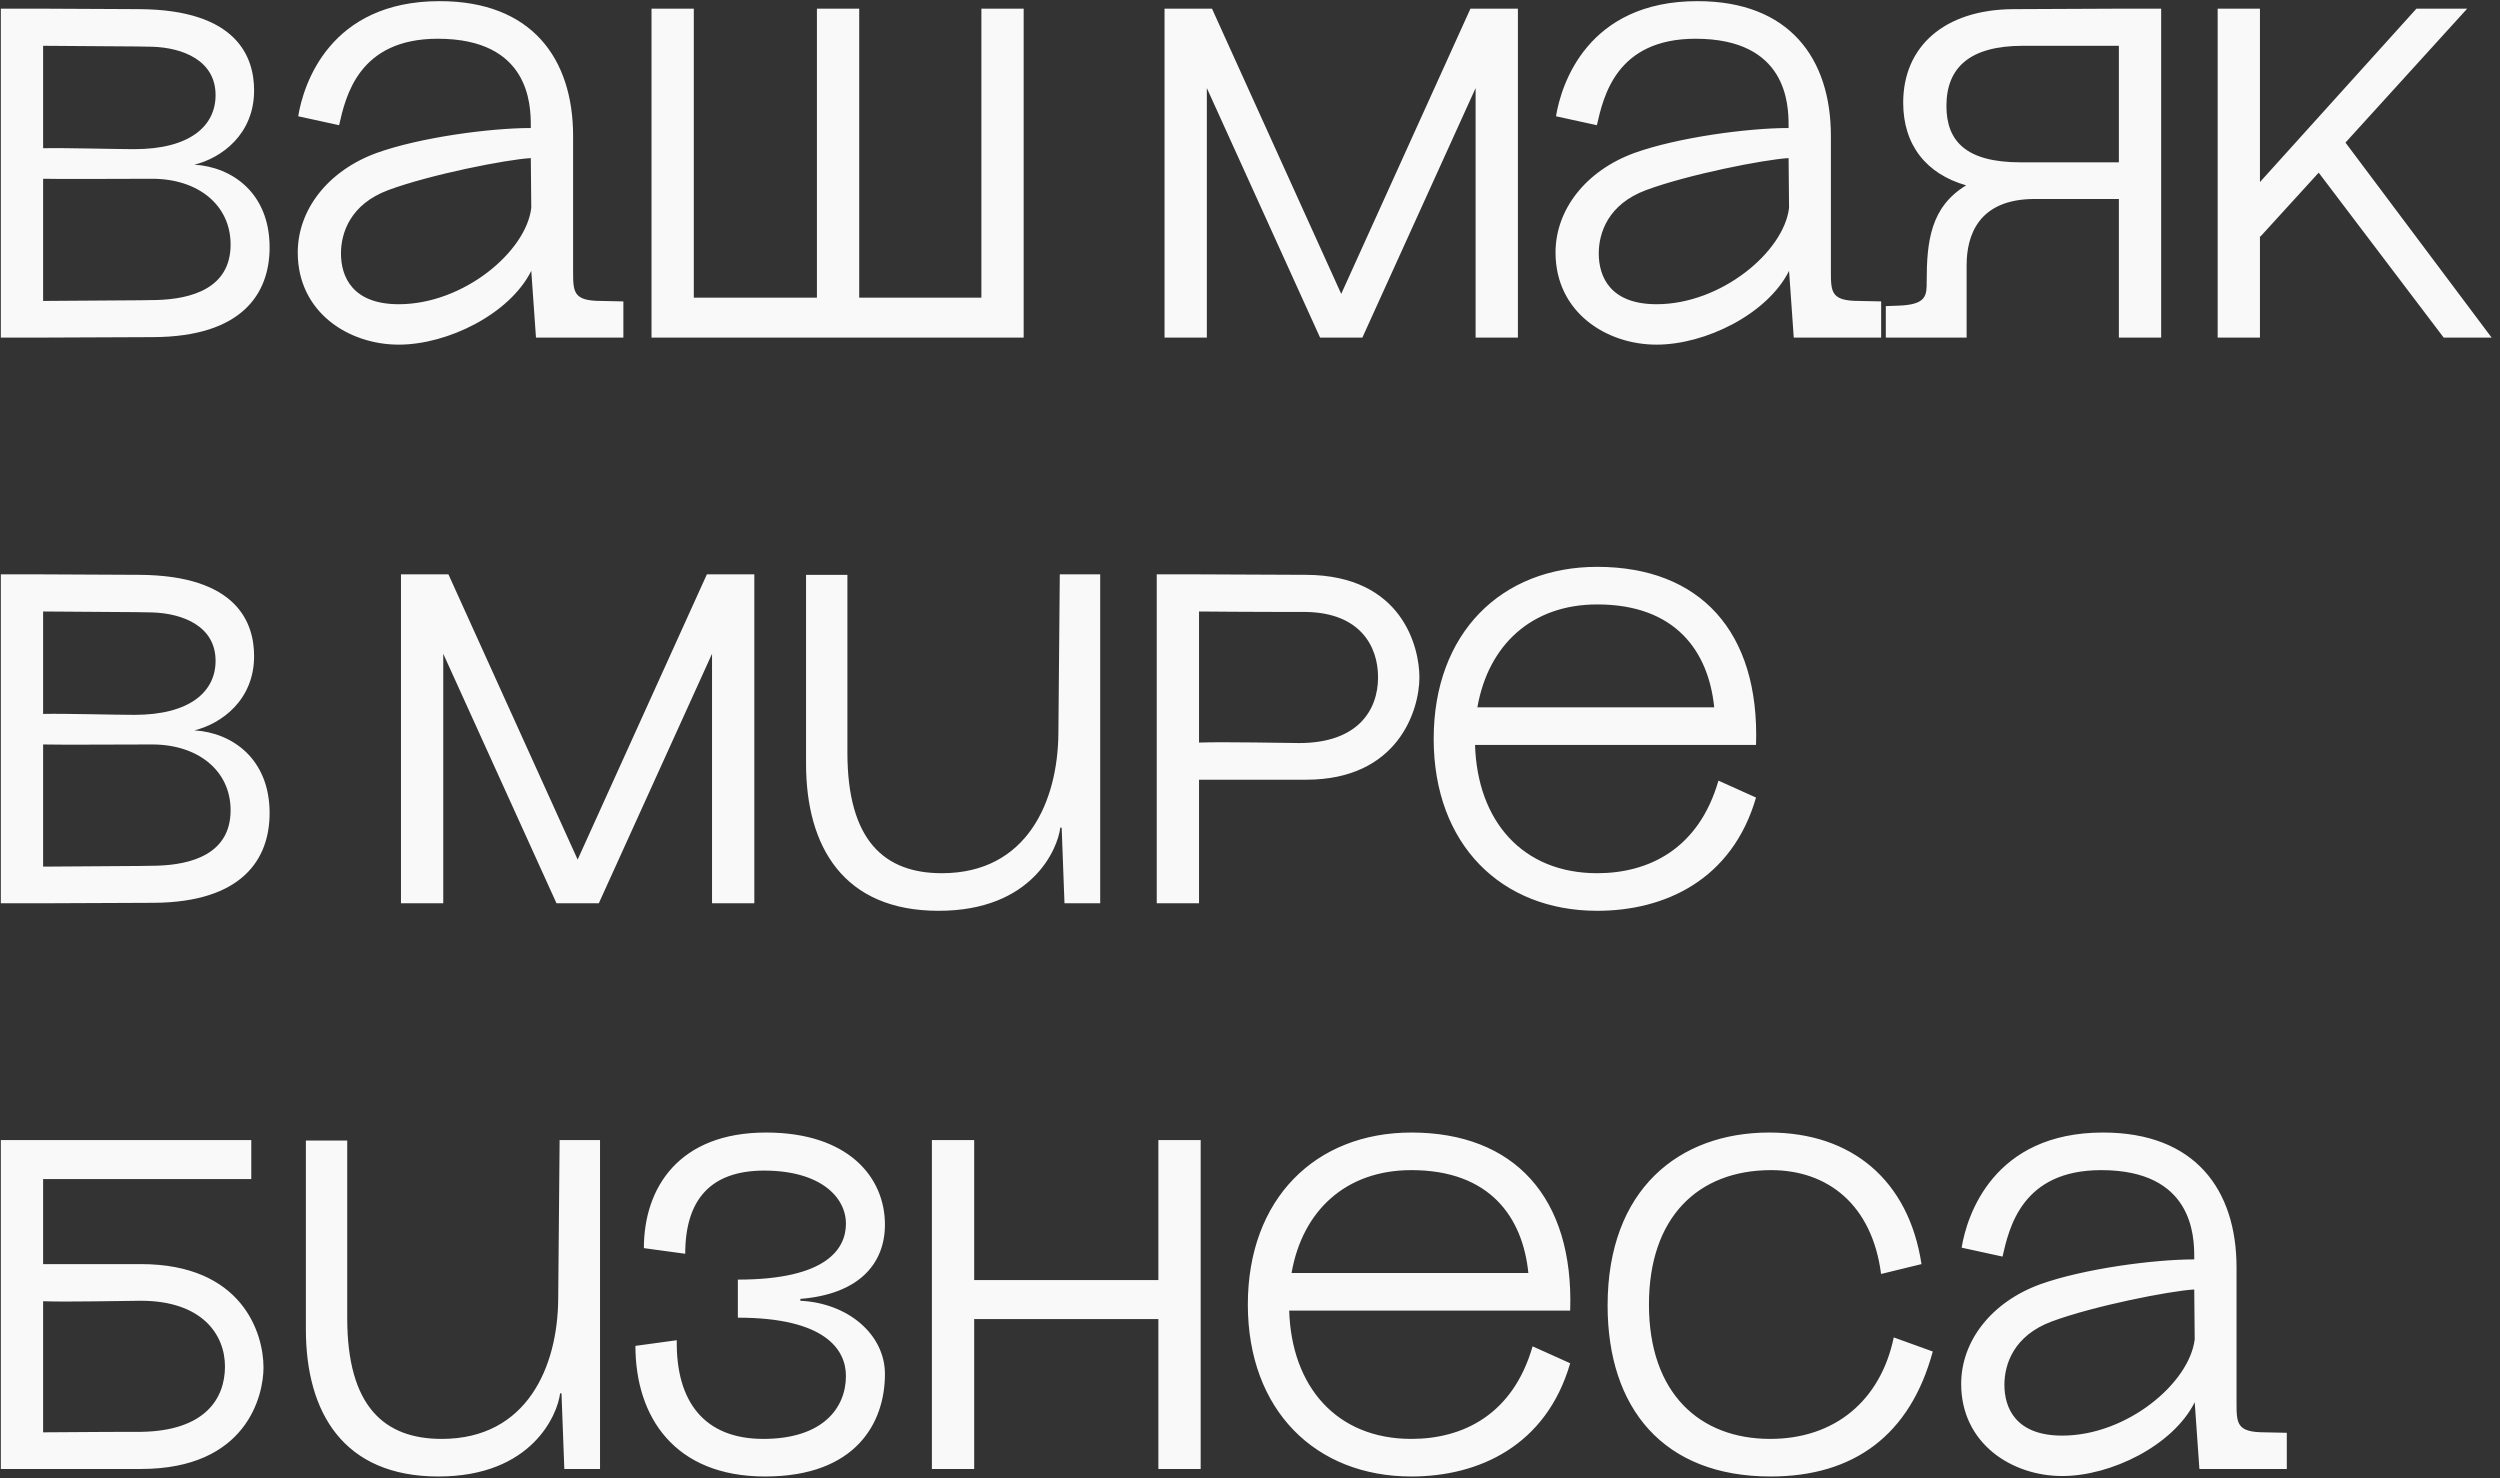 <?xml version="1.0" encoding="UTF-8"?> <svg xmlns="http://www.w3.org/2000/svg" width="274" height="162" viewBox="0 0 274 162" fill="none"><rect x="0" y="0" width="274" height="162" fill="#333333" stroke="none"/><path d="M0.091 0.95H4.726L15.232 1.002C26.099 1.053 27.849 6.357 27.849 9.911C27.849 14.752 24.244 17.327 21.309 18.048C25.48 18.305 29.549 21.189 29.549 27.112C29.549 32.159 26.562 36.897 16.828 36.949L4.726 37H0.091V0.95ZM4.726 32.983C9.567 32.931 15.747 32.931 17.189 32.88C20.897 32.777 25.274 31.644 25.274 26.803C25.274 22.477 21.721 19.593 16.674 19.593C12.194 19.593 6.94 19.645 4.726 19.593V32.983ZM4.726 16.245C7.146 16.194 12.709 16.349 14.717 16.349C20.794 16.349 23.627 13.825 23.627 10.426C23.627 6.615 20.021 5.224 16.674 5.122C15.335 5.07 9.052 5.07 4.726 5.019V16.245ZM58.743 37L58.228 29.687V22.786V22.529L58.279 29.584L58.228 29.687C55.859 34.425 49.061 37.773 43.705 37.773C38.194 37.773 32.633 34.219 32.633 27.678C32.633 22.992 35.928 18.718 41.285 16.761C46.023 15.061 53.696 14.031 58.176 14.031L58.228 17.327H58.176V13.774C58.176 11.456 58.022 4.246 47.98 4.246C39.276 4.246 37.886 10.581 37.164 13.722L32.684 12.743C33.251 9.242 36.135 0.126 48.185 0.126C58.279 0.126 62.812 6.409 62.812 14.906V29.687C62.812 32.005 62.812 32.983 65.901 32.983L68.322 33.035V37H58.743ZM37.37 27.782C37.37 30.305 38.606 33.343 43.705 33.343C50.812 33.343 57.661 27.576 58.228 22.786L58.176 17.327C55.498 17.482 47.156 19.13 42.572 20.829C38.401 22.374 37.37 25.515 37.37 27.782ZM76.041 0.95V32.623H89.534V0.95H94.169V32.623H107.559V0.95H112.194V37H71.406V0.95H76.041ZM127.634 0.95H132.835L146.998 32.211L161.16 0.95H166.362V37H161.727V9.653L149.315 37H144.68L132.269 9.653V37H127.634V0.95ZM196.596 37L196.081 29.687V22.786V22.529L196.133 29.584L196.081 29.687C193.712 34.425 186.914 37.773 181.558 37.773C176.048 37.773 170.486 34.219 170.486 27.678C170.486 22.992 173.782 18.718 179.138 16.761C183.876 15.061 191.549 14.031 196.03 14.031L196.081 17.327H196.03V13.774C196.03 11.456 195.875 4.246 185.833 4.246C177.129 4.246 175.739 10.581 175.018 13.722L170.537 12.743C171.104 9.242 173.988 0.126 186.039 0.126C196.133 0.126 200.665 6.409 200.665 14.906V29.687C200.665 32.005 200.665 32.983 203.755 32.983L206.175 33.035V37H196.596ZM175.224 27.782C175.224 30.305 176.46 33.343 181.558 33.343C188.665 33.343 195.515 27.576 196.081 22.786L196.03 17.327C193.352 17.482 185.009 19.13 180.425 20.829C176.254 22.374 175.224 25.515 175.224 27.782ZM215.542 29.069V37H206.684V33.55L208.075 33.498C211.165 33.395 211.165 32.365 211.165 30.872C211.165 26.494 211.577 22.683 215.491 20.314C211.165 19.078 208.59 15.937 208.59 11.25C208.59 5.122 213.07 1.053 220.641 1.002L232.228 0.95H236.863V37H232.228V21.808H223.01C216.778 21.808 215.542 25.876 215.542 29.069ZM213.328 11.611C213.328 15.524 215.542 17.791 221.465 17.791H232.228V5.019H221.722C215.851 5.019 213.328 7.439 213.328 11.611ZM243.056 0.95H247.691V19.953L264.841 0.95H270.403L257.064 15.627L273.081 37H267.828L254.129 18.924L247.743 25.927L247.691 25.876V37H243.056V0.95ZM0.091 62.95H4.726L15.232 63.002C26.099 63.053 27.849 68.358 27.849 71.911C27.849 76.752 24.244 79.327 21.309 80.048C25.48 80.305 29.549 83.189 29.549 89.112C29.549 94.159 26.562 98.897 16.828 98.948L4.726 99H0.091V62.95ZM4.726 94.983C9.567 94.931 15.747 94.931 17.189 94.88C20.897 94.777 25.274 93.644 25.274 88.803C25.274 84.477 21.721 81.593 16.674 81.593C12.194 81.593 6.94 81.644 4.726 81.593V94.983ZM4.726 78.246C7.146 78.194 12.709 78.349 14.717 78.349C20.794 78.349 23.627 75.825 23.627 72.426C23.627 68.615 20.021 67.225 16.674 67.121C15.335 67.07 9.052 67.07 4.726 67.019V78.246ZM43.946 62.95H49.148L63.31 94.21L77.473 62.95H82.674V99H78.039V71.653L65.628 99H60.993L48.581 71.653V99H43.946V62.95ZM102.866 99.824C92.463 99.824 88.343 92.82 88.343 83.704V63.002H92.875V82.469C92.875 92.15 96.944 95.704 103.227 95.704C112.6 95.704 115.947 87.773 115.999 80.357L116.153 62.95H120.582V99H116.668L116.359 90.709H116.205C115.947 92.975 113.166 99.824 102.866 99.824ZM126.779 62.95H131.414L143.156 63.002C153.765 63.053 155.567 71.035 155.567 74.228C155.567 77.885 153.198 85.456 143.156 85.456H131.414V99H126.779V62.95ZM131.414 81.387C134.143 81.284 141.096 81.439 142.383 81.439C148.821 81.439 151.035 77.834 151.035 74.228C151.035 70.778 149.027 67.173 143.156 67.07C143.053 67.07 136.255 67.07 131.414 67.019V81.387ZM161.664 81.644C161.921 89.987 166.865 95.704 175.054 95.704C180.667 95.704 186.178 93.078 188.341 85.558L192.461 87.412C189.834 96.477 182.418 99.824 175.054 99.824C164.548 99.824 157.132 92.562 157.132 80.975C157.132 69.388 164.548 62.126 175.054 62.126C186.281 62.126 192.873 69.181 192.461 81.644H161.664ZM161.921 77.525H187.877C187.259 71.396 183.654 66.246 175.054 66.246C167.844 66.246 163.106 70.727 161.921 77.525ZM0.091 161V124.95H27.541V129.224H4.726V138.546H15.438C26.511 138.546 28.88 146.065 28.88 149.876C28.88 152.914 27.077 161 15.438 161H0.091ZM4.726 156.983C9.412 156.931 15.284 156.931 15.438 156.931C22.545 156.828 24.657 153.223 24.657 149.773C24.657 146.168 22.03 142.563 15.438 142.563C13.739 142.563 7.352 142.717 4.726 142.614V156.983ZM48.047 161.824C37.644 161.824 33.524 154.82 33.524 145.704V125.001H38.056V144.468C38.056 154.15 42.124 157.704 48.407 157.704C57.78 157.704 61.128 149.773 61.179 142.357L61.334 124.95H65.763V161H61.849L61.54 152.708H61.385C61.128 154.974 58.347 161.824 48.047 161.824ZM80.869 140.245C90.706 140.245 92.714 136.795 92.714 134.117C92.714 131.181 89.882 128.297 83.753 128.297C77.831 128.297 75.101 131.542 75.101 137.413L70.569 136.795C70.569 130.203 74.38 124.126 83.959 124.126C92.972 124.126 96.989 129.018 96.989 134.22C96.989 138.443 94.208 141.842 87.719 142.357V142.563C92.972 142.82 96.989 146.271 96.989 150.597C96.989 155.953 93.796 161.824 83.856 161.824C73.917 161.824 69.642 155.283 69.642 147.507L74.174 146.889C74.071 153.635 77.213 157.704 83.65 157.704C90.191 157.704 92.714 154.305 92.714 150.803C92.714 147.919 90.448 144.417 80.869 144.417V140.245ZM102.135 124.95H106.77V140.297H126.958V124.95H131.593V161H126.958V144.571H106.77V161H102.135V124.95ZM141.295 143.644C141.553 151.987 146.497 157.704 154.685 157.704C160.299 157.704 165.809 155.077 167.972 147.558L172.092 149.412C169.466 158.476 162.05 161.824 154.685 161.824C144.179 161.824 136.763 154.562 136.763 142.975C136.763 131.387 144.179 124.126 154.685 124.126C165.912 124.126 172.504 131.181 172.092 143.644H141.295ZM141.553 139.524H167.509C166.891 133.396 163.286 128.246 154.685 128.246C147.475 128.246 142.737 132.726 141.553 139.524ZM206.166 139.627C205.187 132.057 200.346 128.246 194.115 128.246C186.081 128.246 180.725 133.447 180.725 142.975C180.725 152.708 186.287 157.704 194.012 157.704C201.119 157.704 206.114 153.481 207.556 146.58L211.831 148.125C209.359 157.292 203.179 161.824 194.063 161.824C182.27 161.824 176.193 154.305 176.193 143.078C176.193 130.357 184.021 124.126 193.909 124.126C202.973 124.126 209.204 129.379 210.595 138.546L206.166 139.627ZM241.055 161L240.54 153.687V146.786V146.528L240.592 153.584L240.54 153.687C238.171 158.425 231.373 161.773 226.017 161.773C220.507 161.773 214.945 158.219 214.945 151.678C214.945 146.992 218.241 142.717 223.597 140.76C228.335 139.061 236.008 138.031 240.489 138.031L240.54 141.327H240.489V137.773C240.489 135.456 240.334 128.246 230.292 128.246C221.588 128.246 220.198 134.58 219.477 137.722L214.996 136.743C215.563 133.241 218.447 124.126 230.498 124.126C240.592 124.126 245.124 130.409 245.124 138.906V153.687C245.124 156.004 245.124 156.983 248.214 156.983L250.634 157.034V161H241.055ZM219.683 151.781C219.683 154.305 220.919 157.343 226.017 157.343C233.124 157.343 239.974 151.575 240.54 146.786L240.489 141.327C237.811 141.481 229.468 143.129 224.884 144.829C220.713 146.374 219.683 149.515 219.683 151.781Z" fill="#F9F9F9"></path></svg> 